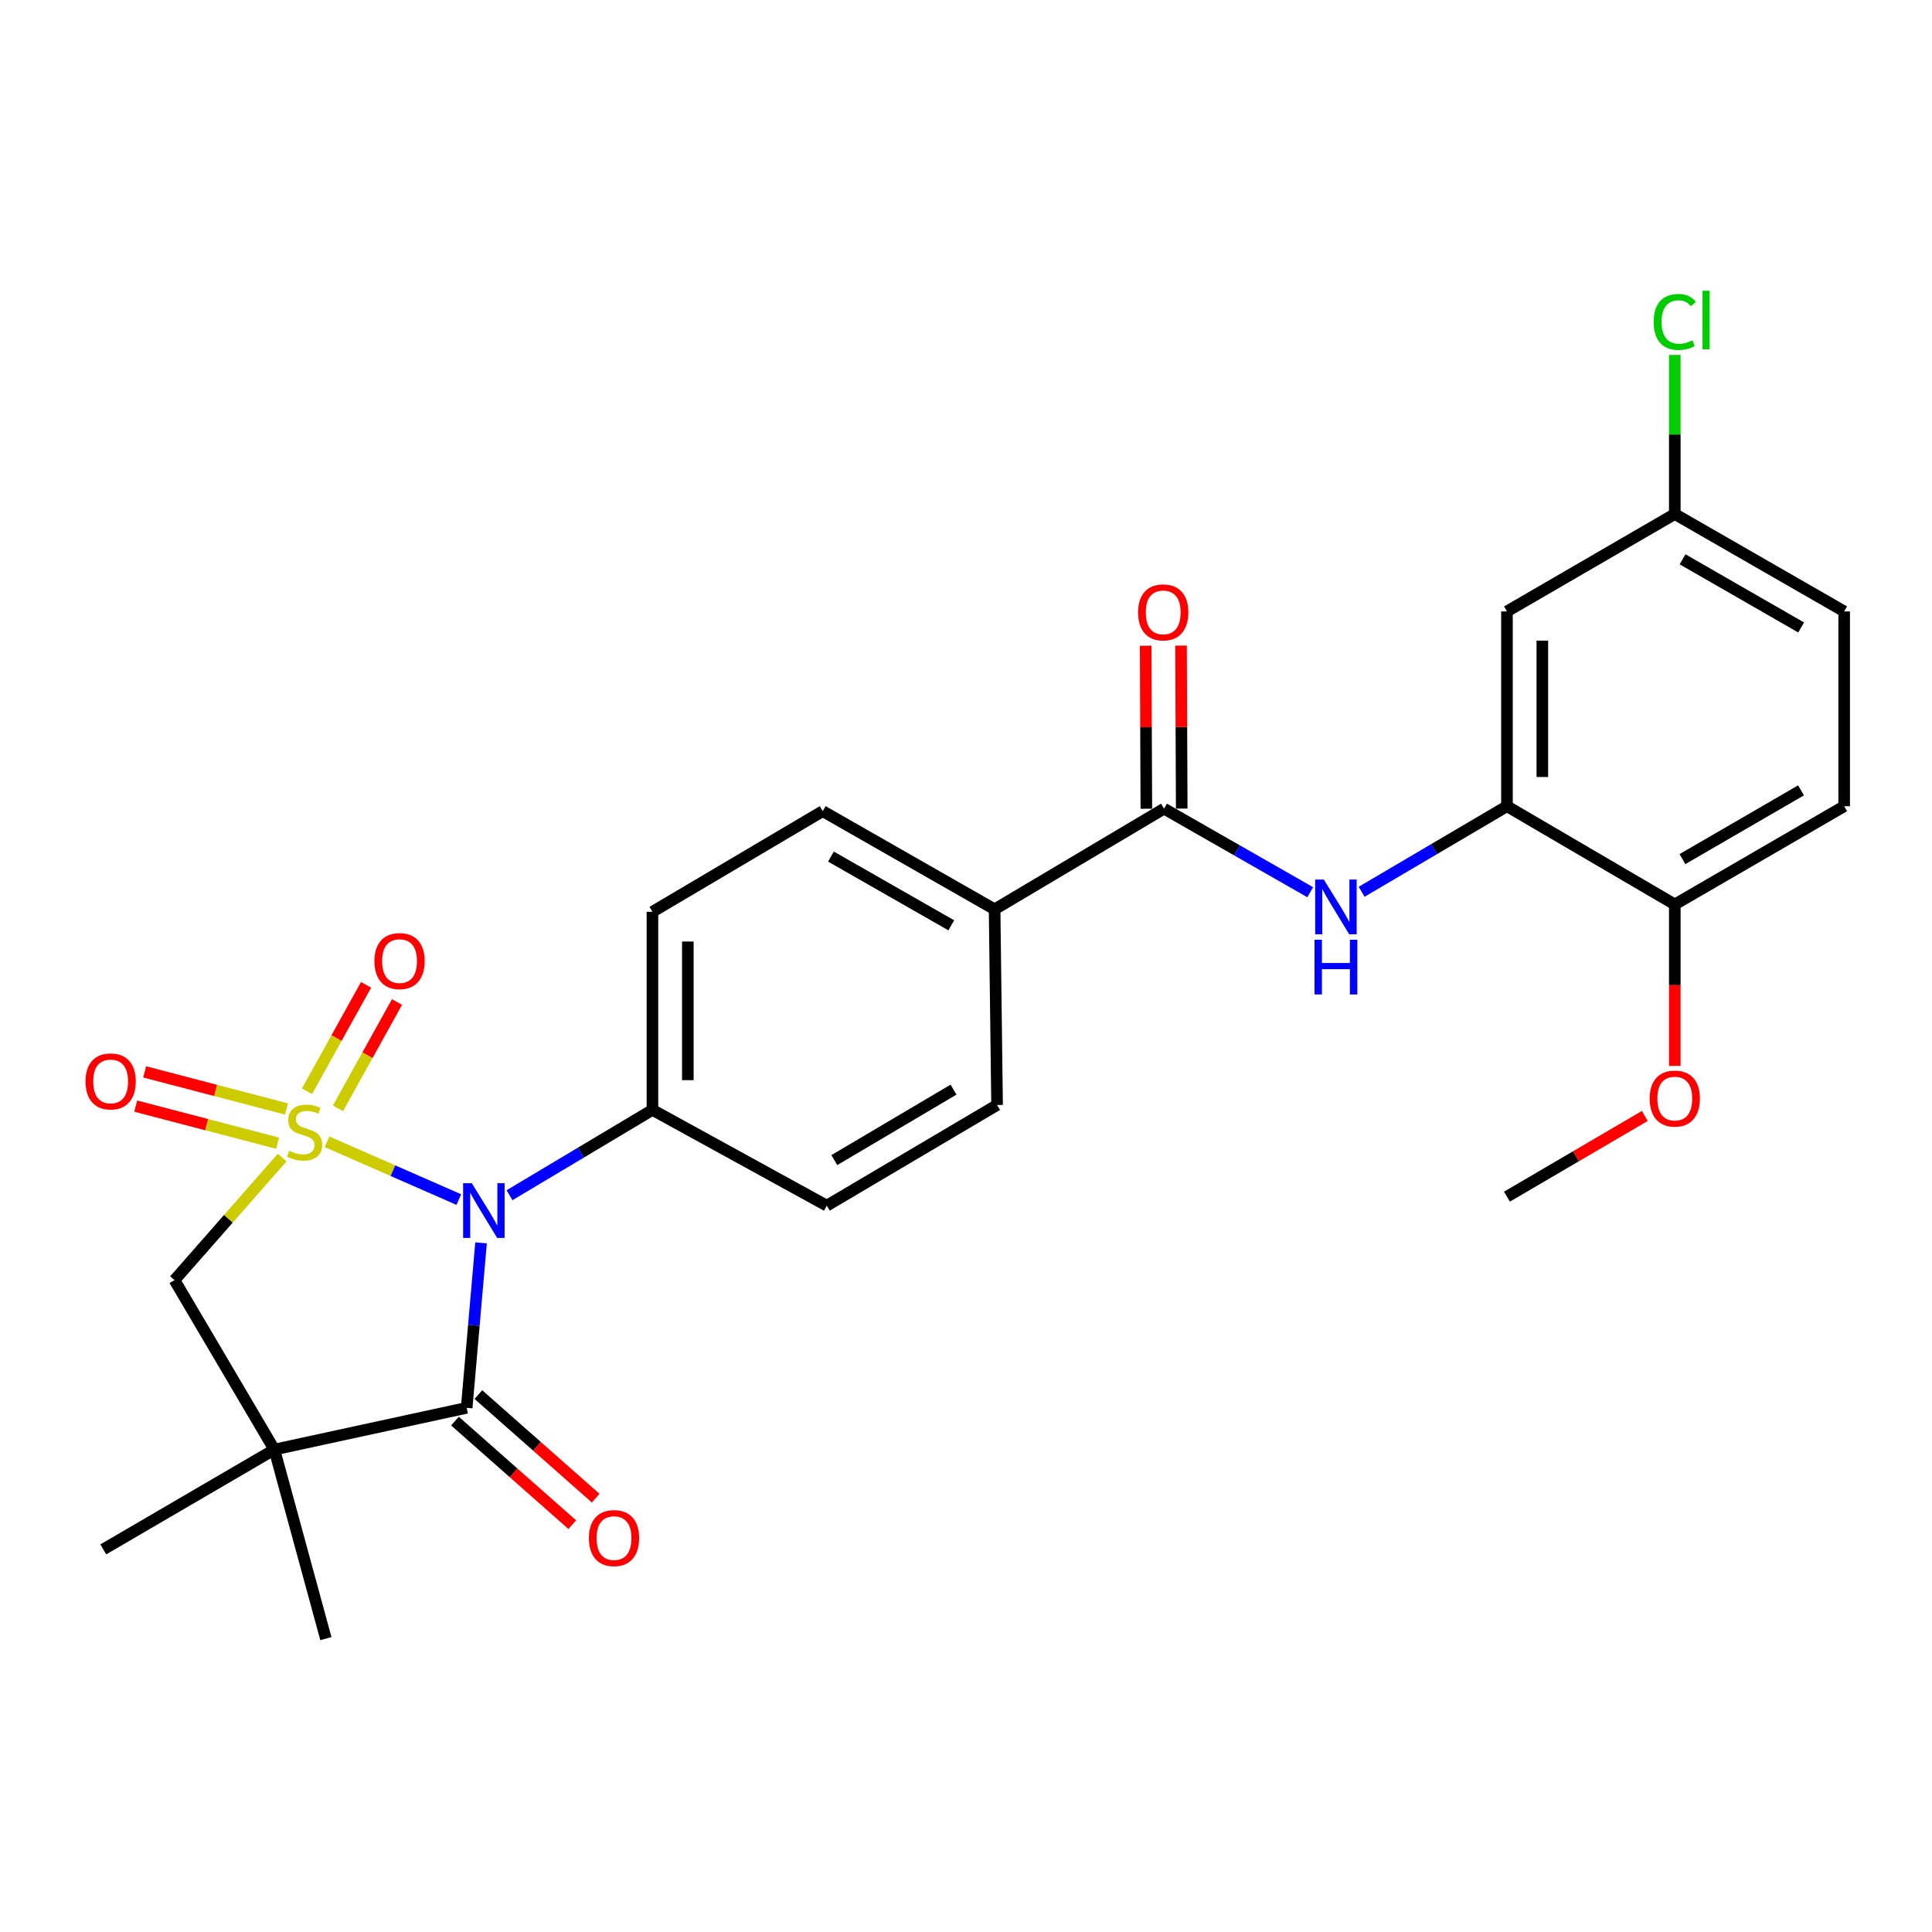 <?xml version='1.0' encoding='iso-8859-1'?>
<svg version='1.1' baseProfile='full'
              xmlns='http://www.w3.org/2000/svg'
                      xmlns:rdkit='http://www.rdkit.org/xml'
                      xmlns:xlink='http://www.w3.org/1999/xlink'
                  xml:space='preserve'
width='1000px' height='1000px' viewBox='0 0 1000 1000'>
<!-- END OF HEADER -->
<rect style='opacity:1.0;fill:#FFFFFF;stroke:none' width='1000' height='1000' x='0' y='0'> </rect>
<path class='bond-0' d='M 169.286,591.001 L 203.389,605.949' style='fill:none;fill-rule:evenodd;stroke:#CCCC00;stroke-width:6px;stroke-linecap:butt;stroke-linejoin:miter;stroke-opacity:1' />
<path class='bond-0' d='M 203.389,605.949 L 237.492,620.898' style='fill:none;fill-rule:evenodd;stroke:#0000FF;stroke-width:6px;stroke-linecap:butt;stroke-linejoin:miter;stroke-opacity:1' />
<path class='bond-3' d='M 146.042,599.153 L 118.18,630.873' style='fill:none;fill-rule:evenodd;stroke:#CCCC00;stroke-width:6px;stroke-linecap:butt;stroke-linejoin:miter;stroke-opacity:1' />
<path class='bond-3' d='M 118.18,630.873 L 90.318,662.594' style='fill:none;fill-rule:evenodd;stroke:#000000;stroke-width:6px;stroke-linecap:butt;stroke-linejoin:miter;stroke-opacity:1' />
<path class='bond-7' d='M 174.92,573.702 L 190.201,546.169' style='fill:none;fill-rule:evenodd;stroke:#CCCC00;stroke-width:6px;stroke-linecap:butt;stroke-linejoin:miter;stroke-opacity:1' />
<path class='bond-7' d='M 190.201,546.169 L 205.483,518.637' style='fill:none;fill-rule:evenodd;stroke:#FF0000;stroke-width:6px;stroke-linecap:butt;stroke-linejoin:miter;stroke-opacity:1' />
<path class='bond-7' d='M 158.912,564.817 L 174.193,537.284' style='fill:none;fill-rule:evenodd;stroke:#CCCC00;stroke-width:6px;stroke-linecap:butt;stroke-linejoin:miter;stroke-opacity:1' />
<path class='bond-7' d='M 174.193,537.284 L 189.475,509.751' style='fill:none;fill-rule:evenodd;stroke:#FF0000;stroke-width:6px;stroke-linecap:butt;stroke-linejoin:miter;stroke-opacity:1' />
<path class='bond-8' d='M 148.315,574.002 L 111.597,564.401' style='fill:none;fill-rule:evenodd;stroke:#CCCC00;stroke-width:6px;stroke-linecap:butt;stroke-linejoin:miter;stroke-opacity:1' />
<path class='bond-8' d='M 111.597,564.401 L 74.88,554.801' style='fill:none;fill-rule:evenodd;stroke:#FF0000;stroke-width:6px;stroke-linecap:butt;stroke-linejoin:miter;stroke-opacity:1' />
<path class='bond-8' d='M 143.684,591.715 L 106.966,582.114' style='fill:none;fill-rule:evenodd;stroke:#CCCC00;stroke-width:6px;stroke-linecap:butt;stroke-linejoin:miter;stroke-opacity:1' />
<path class='bond-8' d='M 106.966,582.114 L 70.248,572.514' style='fill:none;fill-rule:evenodd;stroke:#FF0000;stroke-width:6px;stroke-linecap:butt;stroke-linejoin:miter;stroke-opacity:1' />
<path class='bond-1' d='M 248.99,643.299 L 245.269,685.998' style='fill:none;fill-rule:evenodd;stroke:#0000FF;stroke-width:6px;stroke-linecap:butt;stroke-linejoin:miter;stroke-opacity:1' />
<path class='bond-1' d='M 245.269,685.998 L 241.547,728.698' style='fill:none;fill-rule:evenodd;stroke:#000000;stroke-width:6px;stroke-linecap:butt;stroke-linejoin:miter;stroke-opacity:1' />
<path class='bond-9' d='M 263.728,618.646 L 300.718,596.557' style='fill:none;fill-rule:evenodd;stroke:#0000FF;stroke-width:6px;stroke-linecap:butt;stroke-linejoin:miter;stroke-opacity:1' />
<path class='bond-9' d='M 300.718,596.557 L 337.708,574.468' style='fill:none;fill-rule:evenodd;stroke:#000000;stroke-width:6px;stroke-linecap:butt;stroke-linejoin:miter;stroke-opacity:1' />
<path class='bond-12' d='M 235.489,735.56 L 265.85,762.366' style='fill:none;fill-rule:evenodd;stroke:#000000;stroke-width:6px;stroke-linecap:butt;stroke-linejoin:miter;stroke-opacity:1' />
<path class='bond-12' d='M 265.85,762.366 L 296.211,789.172' style='fill:none;fill-rule:evenodd;stroke:#FF0000;stroke-width:6px;stroke-linecap:butt;stroke-linejoin:miter;stroke-opacity:1' />
<path class='bond-12' d='M 247.606,721.835 L 277.967,748.641' style='fill:none;fill-rule:evenodd;stroke:#000000;stroke-width:6px;stroke-linecap:butt;stroke-linejoin:miter;stroke-opacity:1' />
<path class='bond-12' d='M 277.967,748.641 L 308.328,775.447' style='fill:none;fill-rule:evenodd;stroke:#FF0000;stroke-width:6px;stroke-linecap:butt;stroke-linejoin:miter;stroke-opacity:1' />
<path class='bond-27' d='M 241.547,728.698 L 142,750.292' style='fill:none;fill-rule:evenodd;stroke:#000000;stroke-width:6px;stroke-linecap:butt;stroke-linejoin:miter;stroke-opacity:1' />
<path class='bond-2' d='M 142,750.292 L 90.318,662.594' style='fill:none;fill-rule:evenodd;stroke:#000000;stroke-width:6px;stroke-linecap:butt;stroke-linejoin:miter;stroke-opacity:1' />
<path class='bond-21' d='M 142,750.292 L 168.679,848.141' style='fill:none;fill-rule:evenodd;stroke:#000000;stroke-width:6px;stroke-linecap:butt;stroke-linejoin:miter;stroke-opacity:1' />
<path class='bond-22' d='M 142,750.292 L 53.457,801.963' style='fill:none;fill-rule:evenodd;stroke:#000000;stroke-width:6px;stroke-linecap:butt;stroke-linejoin:miter;stroke-opacity:1' />
<path class='bond-4' d='M 602.502,418.56 L 514.803,470.669' style='fill:none;fill-rule:evenodd;stroke:#000000;stroke-width:6px;stroke-linecap:butt;stroke-linejoin:miter;stroke-opacity:1' />
<path class='bond-5' d='M 602.502,418.56 L 640.335,440.187' style='fill:none;fill-rule:evenodd;stroke:#000000;stroke-width:6px;stroke-linecap:butt;stroke-linejoin:miter;stroke-opacity:1' />
<path class='bond-5' d='M 640.335,440.187 L 678.169,461.814' style='fill:none;fill-rule:evenodd;stroke:#0000FF;stroke-width:6px;stroke-linecap:butt;stroke-linejoin:miter;stroke-opacity:1' />
<path class='bond-14' d='M 611.656,418.522 L 611.479,376.336' style='fill:none;fill-rule:evenodd;stroke:#000000;stroke-width:6px;stroke-linecap:butt;stroke-linejoin:miter;stroke-opacity:1' />
<path class='bond-14' d='M 611.479,376.336 L 611.301,334.15' style='fill:none;fill-rule:evenodd;stroke:#FF0000;stroke-width:6px;stroke-linecap:butt;stroke-linejoin:miter;stroke-opacity:1' />
<path class='bond-14' d='M 593.347,418.599 L 593.17,376.413' style='fill:none;fill-rule:evenodd;stroke:#000000;stroke-width:6px;stroke-linecap:butt;stroke-linejoin:miter;stroke-opacity:1' />
<path class='bond-14' d='M 593.17,376.413 L 592.993,334.227' style='fill:none;fill-rule:evenodd;stroke:#FF0000;stroke-width:6px;stroke-linecap:butt;stroke-linejoin:miter;stroke-opacity:1' />
<path class='bond-6' d='M 704.78,461.583 L 742.391,439.441' style='fill:none;fill-rule:evenodd;stroke:#0000FF;stroke-width:6px;stroke-linecap:butt;stroke-linejoin:miter;stroke-opacity:1' />
<path class='bond-6' d='M 742.391,439.441 L 780.003,417.299' style='fill:none;fill-rule:evenodd;stroke:#000000;stroke-width:6px;stroke-linecap:butt;stroke-linejoin:miter;stroke-opacity:1' />
<path class='bond-10' d='M 780.003,417.299 L 780.003,316.469' style='fill:none;fill-rule:evenodd;stroke:#000000;stroke-width:6px;stroke-linecap:butt;stroke-linejoin:miter;stroke-opacity:1' />
<path class='bond-10' d='M 798.312,402.175 L 798.312,331.594' style='fill:none;fill-rule:evenodd;stroke:#000000;stroke-width:6px;stroke-linecap:butt;stroke-linejoin:miter;stroke-opacity:1' />
<path class='bond-13' d='M 780.003,417.299 L 866.868,468.136' style='fill:none;fill-rule:evenodd;stroke:#000000;stroke-width:6px;stroke-linecap:butt;stroke-linejoin:miter;stroke-opacity:1' />
<path class='bond-15' d='M 337.708,574.468 L 337.708,471.95' style='fill:none;fill-rule:evenodd;stroke:#000000;stroke-width:6px;stroke-linecap:butt;stroke-linejoin:miter;stroke-opacity:1' />
<path class='bond-15' d='M 356.017,559.09 L 356.017,487.328' style='fill:none;fill-rule:evenodd;stroke:#000000;stroke-width:6px;stroke-linecap:butt;stroke-linejoin:miter;stroke-opacity:1' />
<path class='bond-16' d='M 337.708,574.468 L 427.939,624.044' style='fill:none;fill-rule:evenodd;stroke:#000000;stroke-width:6px;stroke-linecap:butt;stroke-linejoin:miter;stroke-opacity:1' />
<path class='bond-20' d='M 780.003,316.469 L 866.868,266.06' style='fill:none;fill-rule:evenodd;stroke:#000000;stroke-width:6px;stroke-linecap:butt;stroke-linejoin:miter;stroke-opacity:1' />
<path class='bond-11' d='M 514.803,470.669 L 516.085,571.935' style='fill:none;fill-rule:evenodd;stroke:#000000;stroke-width:6px;stroke-linecap:butt;stroke-linejoin:miter;stroke-opacity:1' />
<path class='bond-28' d='M 514.803,470.669 L 425.834,419.842' style='fill:none;fill-rule:evenodd;stroke:#000000;stroke-width:6px;stroke-linecap:butt;stroke-linejoin:miter;stroke-opacity:1' />
<path class='bond-28' d='M 492.376,478.942 L 430.097,443.363' style='fill:none;fill-rule:evenodd;stroke:#000000;stroke-width:6px;stroke-linecap:butt;stroke-linejoin:miter;stroke-opacity:1' />
<path class='bond-19' d='M 866.868,468.136 L 954.545,417.299' style='fill:none;fill-rule:evenodd;stroke:#000000;stroke-width:6px;stroke-linecap:butt;stroke-linejoin:miter;stroke-opacity:1' />
<path class='bond-19' d='M 870.836,444.672 L 932.21,409.086' style='fill:none;fill-rule:evenodd;stroke:#000000;stroke-width:6px;stroke-linecap:butt;stroke-linejoin:miter;stroke-opacity:1' />
<path class='bond-25' d='M 866.868,468.136 L 866.868,509.922' style='fill:none;fill-rule:evenodd;stroke:#000000;stroke-width:6px;stroke-linecap:butt;stroke-linejoin:miter;stroke-opacity:1' />
<path class='bond-25' d='M 866.868,509.922 L 866.868,551.708' style='fill:none;fill-rule:evenodd;stroke:#FF0000;stroke-width:6px;stroke-linecap:butt;stroke-linejoin:miter;stroke-opacity:1' />
<path class='bond-17' d='M 337.708,471.95 L 425.834,419.842' style='fill:none;fill-rule:evenodd;stroke:#000000;stroke-width:6px;stroke-linecap:butt;stroke-linejoin:miter;stroke-opacity:1' />
<path class='bond-18' d='M 427.939,624.044 L 516.085,571.935' style='fill:none;fill-rule:evenodd;stroke:#000000;stroke-width:6px;stroke-linecap:butt;stroke-linejoin:miter;stroke-opacity:1' />
<path class='bond-18' d='M 431.844,600.467 L 493.546,563.991' style='fill:none;fill-rule:evenodd;stroke:#000000;stroke-width:6px;stroke-linecap:butt;stroke-linejoin:miter;stroke-opacity:1' />
<path class='bond-23' d='M 954.545,417.299 L 954.545,316.469' style='fill:none;fill-rule:evenodd;stroke:#000000;stroke-width:6px;stroke-linecap:butt;stroke-linejoin:miter;stroke-opacity:1' />
<path class='bond-24' d='M 866.868,266.06 L 866.868,224.884' style='fill:none;fill-rule:evenodd;stroke:#000000;stroke-width:6px;stroke-linecap:butt;stroke-linejoin:miter;stroke-opacity:1' />
<path class='bond-24' d='M 866.868,224.884 L 866.868,183.707' style='fill:none;fill-rule:evenodd;stroke:#00CC00;stroke-width:6px;stroke-linecap:butt;stroke-linejoin:miter;stroke-opacity:1' />
<path class='bond-29' d='M 866.868,266.06 L 954.545,316.469' style='fill:none;fill-rule:evenodd;stroke:#000000;stroke-width:6px;stroke-linecap:butt;stroke-linejoin:miter;stroke-opacity:1' />
<path class='bond-29' d='M 870.894,289.493 L 932.268,324.78' style='fill:none;fill-rule:evenodd;stroke:#000000;stroke-width:6px;stroke-linecap:butt;stroke-linejoin:miter;stroke-opacity:1' />
<path class='bond-26' d='M 851.351,577.621 L 815.677,598.503' style='fill:none;fill-rule:evenodd;stroke:#FF0000;stroke-width:6px;stroke-linecap:butt;stroke-linejoin:miter;stroke-opacity:1' />
<path class='bond-26' d='M 815.677,598.503 L 780.003,619.385' style='fill:none;fill-rule:evenodd;stroke:#000000;stroke-width:6px;stroke-linecap:butt;stroke-linejoin:miter;stroke-opacity:1' />
<path  class='atom-0' d='M 149.674 595.631
Q 149.994 595.751, 151.314 596.311
Q 152.634 596.871, 154.074 597.231
Q 155.554 597.551, 156.994 597.551
Q 159.674 597.551, 161.234 596.271
Q 162.794 594.951, 162.794 592.671
Q 162.794 591.111, 161.994 590.151
Q 161.234 589.191, 160.034 588.671
Q 158.834 588.151, 156.834 587.551
Q 154.314 586.791, 152.794 586.071
Q 151.314 585.351, 150.234 583.831
Q 149.194 582.311, 149.194 579.751
Q 149.194 576.191, 151.594 573.991
Q 154.034 571.791, 158.834 571.791
Q 162.114 571.791, 165.834 573.351
L 164.914 576.431
Q 161.514 575.031, 158.954 575.031
Q 156.194 575.031, 154.674 576.191
Q 153.154 577.311, 153.194 579.271
Q 153.194 580.791, 153.954 581.711
Q 154.754 582.631, 155.874 583.151
Q 157.034 583.671, 158.954 584.271
Q 161.514 585.071, 163.034 585.871
Q 164.554 586.671, 165.634 588.311
Q 166.754 589.911, 166.754 592.671
Q 166.754 596.591, 164.114 598.711
Q 161.514 600.791, 157.154 600.791
Q 154.634 600.791, 152.714 600.231
Q 150.834 599.711, 148.594 598.791
L 149.674 595.631
' fill='#CCCC00'/>
<path  class='atom-1' d='M 244.187 612.416
L 253.467 627.416
Q 254.387 628.896, 255.867 631.576
Q 257.347 634.256, 257.427 634.416
L 257.427 612.416
L 261.187 612.416
L 261.187 640.736
L 257.307 640.736
L 247.347 624.336
Q 246.187 622.416, 244.947 620.216
Q 243.747 618.016, 243.387 617.336
L 243.387 640.736
L 239.707 640.736
L 239.707 612.416
L 244.187 612.416
' fill='#0000FF'/>
<path  class='atom-6' d='M 685.211 455.257
L 694.491 470.257
Q 695.411 471.737, 696.891 474.417
Q 698.371 477.097, 698.451 477.257
L 698.451 455.257
L 702.211 455.257
L 702.211 483.577
L 698.331 483.577
L 688.371 467.177
Q 687.211 465.257, 685.971 463.057
Q 684.771 460.857, 684.411 460.177
L 684.411 483.577
L 680.731 483.577
L 680.731 455.257
L 685.211 455.257
' fill='#0000FF'/>
<path  class='atom-6' d='M 680.391 486.409
L 684.231 486.409
L 684.231 498.449
L 698.711 498.449
L 698.711 486.409
L 702.551 486.409
L 702.551 514.729
L 698.711 514.729
L 698.711 501.649
L 684.231 501.649
L 684.231 514.729
L 680.391 514.729
L 680.391 486.409
' fill='#0000FF'/>
<path  class='atom-8' d='M 193.812 497.459
Q 193.812 490.659, 197.172 486.859
Q 200.532 483.059, 206.812 483.059
Q 213.092 483.059, 216.452 486.859
Q 219.812 490.659, 219.812 497.459
Q 219.812 504.339, 216.412 508.259
Q 213.012 512.139, 206.812 512.139
Q 200.572 512.139, 197.172 508.259
Q 193.812 504.379, 193.812 497.459
M 206.812 508.939
Q 211.132 508.939, 213.452 506.059
Q 215.812 503.139, 215.812 497.459
Q 215.812 491.899, 213.452 489.099
Q 211.132 486.259, 206.812 486.259
Q 202.492 486.259, 200.132 489.059
Q 197.812 491.859, 197.812 497.459
Q 197.812 503.179, 200.132 506.059
Q 202.492 508.939, 206.812 508.939
' fill='#FF0000'/>
<path  class='atom-9' d='M 44.271 559.739
Q 44.271 552.939, 47.631 549.139
Q 50.991 545.339, 57.271 545.339
Q 63.551 545.339, 66.911 549.139
Q 70.271 552.939, 70.271 559.739
Q 70.271 566.619, 66.871 570.539
Q 63.471 574.419, 57.271 574.419
Q 51.031 574.419, 47.631 570.539
Q 44.271 566.659, 44.271 559.739
M 57.271 571.219
Q 61.591 571.219, 63.911 568.339
Q 66.271 565.419, 66.271 559.739
Q 66.271 554.179, 63.911 551.379
Q 61.591 548.539, 57.271 548.539
Q 52.951 548.539, 50.591 551.339
Q 48.271 554.139, 48.271 559.739
Q 48.271 565.459, 50.591 568.339
Q 52.951 571.219, 57.271 571.219
' fill='#FF0000'/>
<path  class='atom-13' d='M 304.813 796.113
Q 304.813 789.313, 308.173 785.513
Q 311.533 781.713, 317.813 781.713
Q 324.093 781.713, 327.453 785.513
Q 330.813 789.313, 330.813 796.113
Q 330.813 802.993, 327.413 806.913
Q 324.013 810.793, 317.813 810.793
Q 311.573 810.793, 308.173 806.913
Q 304.813 803.033, 304.813 796.113
M 317.813 807.593
Q 322.133 807.593, 324.453 804.713
Q 326.813 801.793, 326.813 796.113
Q 326.813 790.553, 324.453 787.753
Q 322.133 784.913, 317.813 784.913
Q 313.493 784.913, 311.133 787.713
Q 308.813 790.513, 308.813 796.113
Q 308.813 801.833, 311.133 804.713
Q 313.493 807.593, 317.813 807.593
' fill='#FF0000'/>
<path  class='atom-15' d='M 589.074 316.966
Q 589.074 310.166, 592.434 306.366
Q 595.794 302.566, 602.074 302.566
Q 608.354 302.566, 611.714 306.366
Q 615.074 310.166, 615.074 316.966
Q 615.074 323.846, 611.674 327.766
Q 608.274 331.646, 602.074 331.646
Q 595.834 331.646, 592.434 327.766
Q 589.074 323.886, 589.074 316.966
M 602.074 328.446
Q 606.394 328.446, 608.714 325.566
Q 611.074 322.646, 611.074 316.966
Q 611.074 311.406, 608.714 308.606
Q 606.394 305.766, 602.074 305.766
Q 597.754 305.766, 595.394 308.566
Q 593.074 311.366, 593.074 316.966
Q 593.074 322.686, 595.394 325.566
Q 597.754 328.446, 602.074 328.446
' fill='#FF0000'/>
<path  class='atom-25' d='M 855.948 166.637
Q 855.948 159.597, 859.228 155.917
Q 862.548 152.197, 868.828 152.197
Q 874.668 152.197, 877.788 156.317
L 875.148 158.477
Q 872.868 155.477, 868.828 155.477
Q 864.548 155.477, 862.268 158.357
Q 860.028 161.197, 860.028 166.637
Q 860.028 172.237, 862.348 175.117
Q 864.708 177.997, 869.268 177.997
Q 872.388 177.997, 876.028 176.117
L 877.148 179.117
Q 875.668 180.077, 873.428 180.637
Q 871.188 181.197, 868.708 181.197
Q 862.548 181.197, 859.228 177.437
Q 855.948 173.677, 855.948 166.637
' fill='#00CC00'/>
<path  class='atom-25' d='M 881.228 150.477
L 884.908 150.477
L 884.908 180.837
L 881.228 180.837
L 881.228 150.477
' fill='#00CC00'/>
<path  class='atom-26' d='M 853.868 568.618
Q 853.868 561.818, 857.228 558.018
Q 860.588 554.218, 866.868 554.218
Q 873.148 554.218, 876.508 558.018
Q 879.868 561.818, 879.868 568.618
Q 879.868 575.498, 876.468 579.418
Q 873.068 583.298, 866.868 583.298
Q 860.628 583.298, 857.228 579.418
Q 853.868 575.538, 853.868 568.618
M 866.868 580.098
Q 871.188 580.098, 873.508 577.218
Q 875.868 574.298, 875.868 568.618
Q 875.868 563.058, 873.508 560.258
Q 871.188 557.418, 866.868 557.418
Q 862.548 557.418, 860.188 560.218
Q 857.868 563.018, 857.868 568.618
Q 857.868 574.338, 860.188 577.218
Q 862.548 580.098, 866.868 580.098
' fill='#FF0000'/>
</svg>
